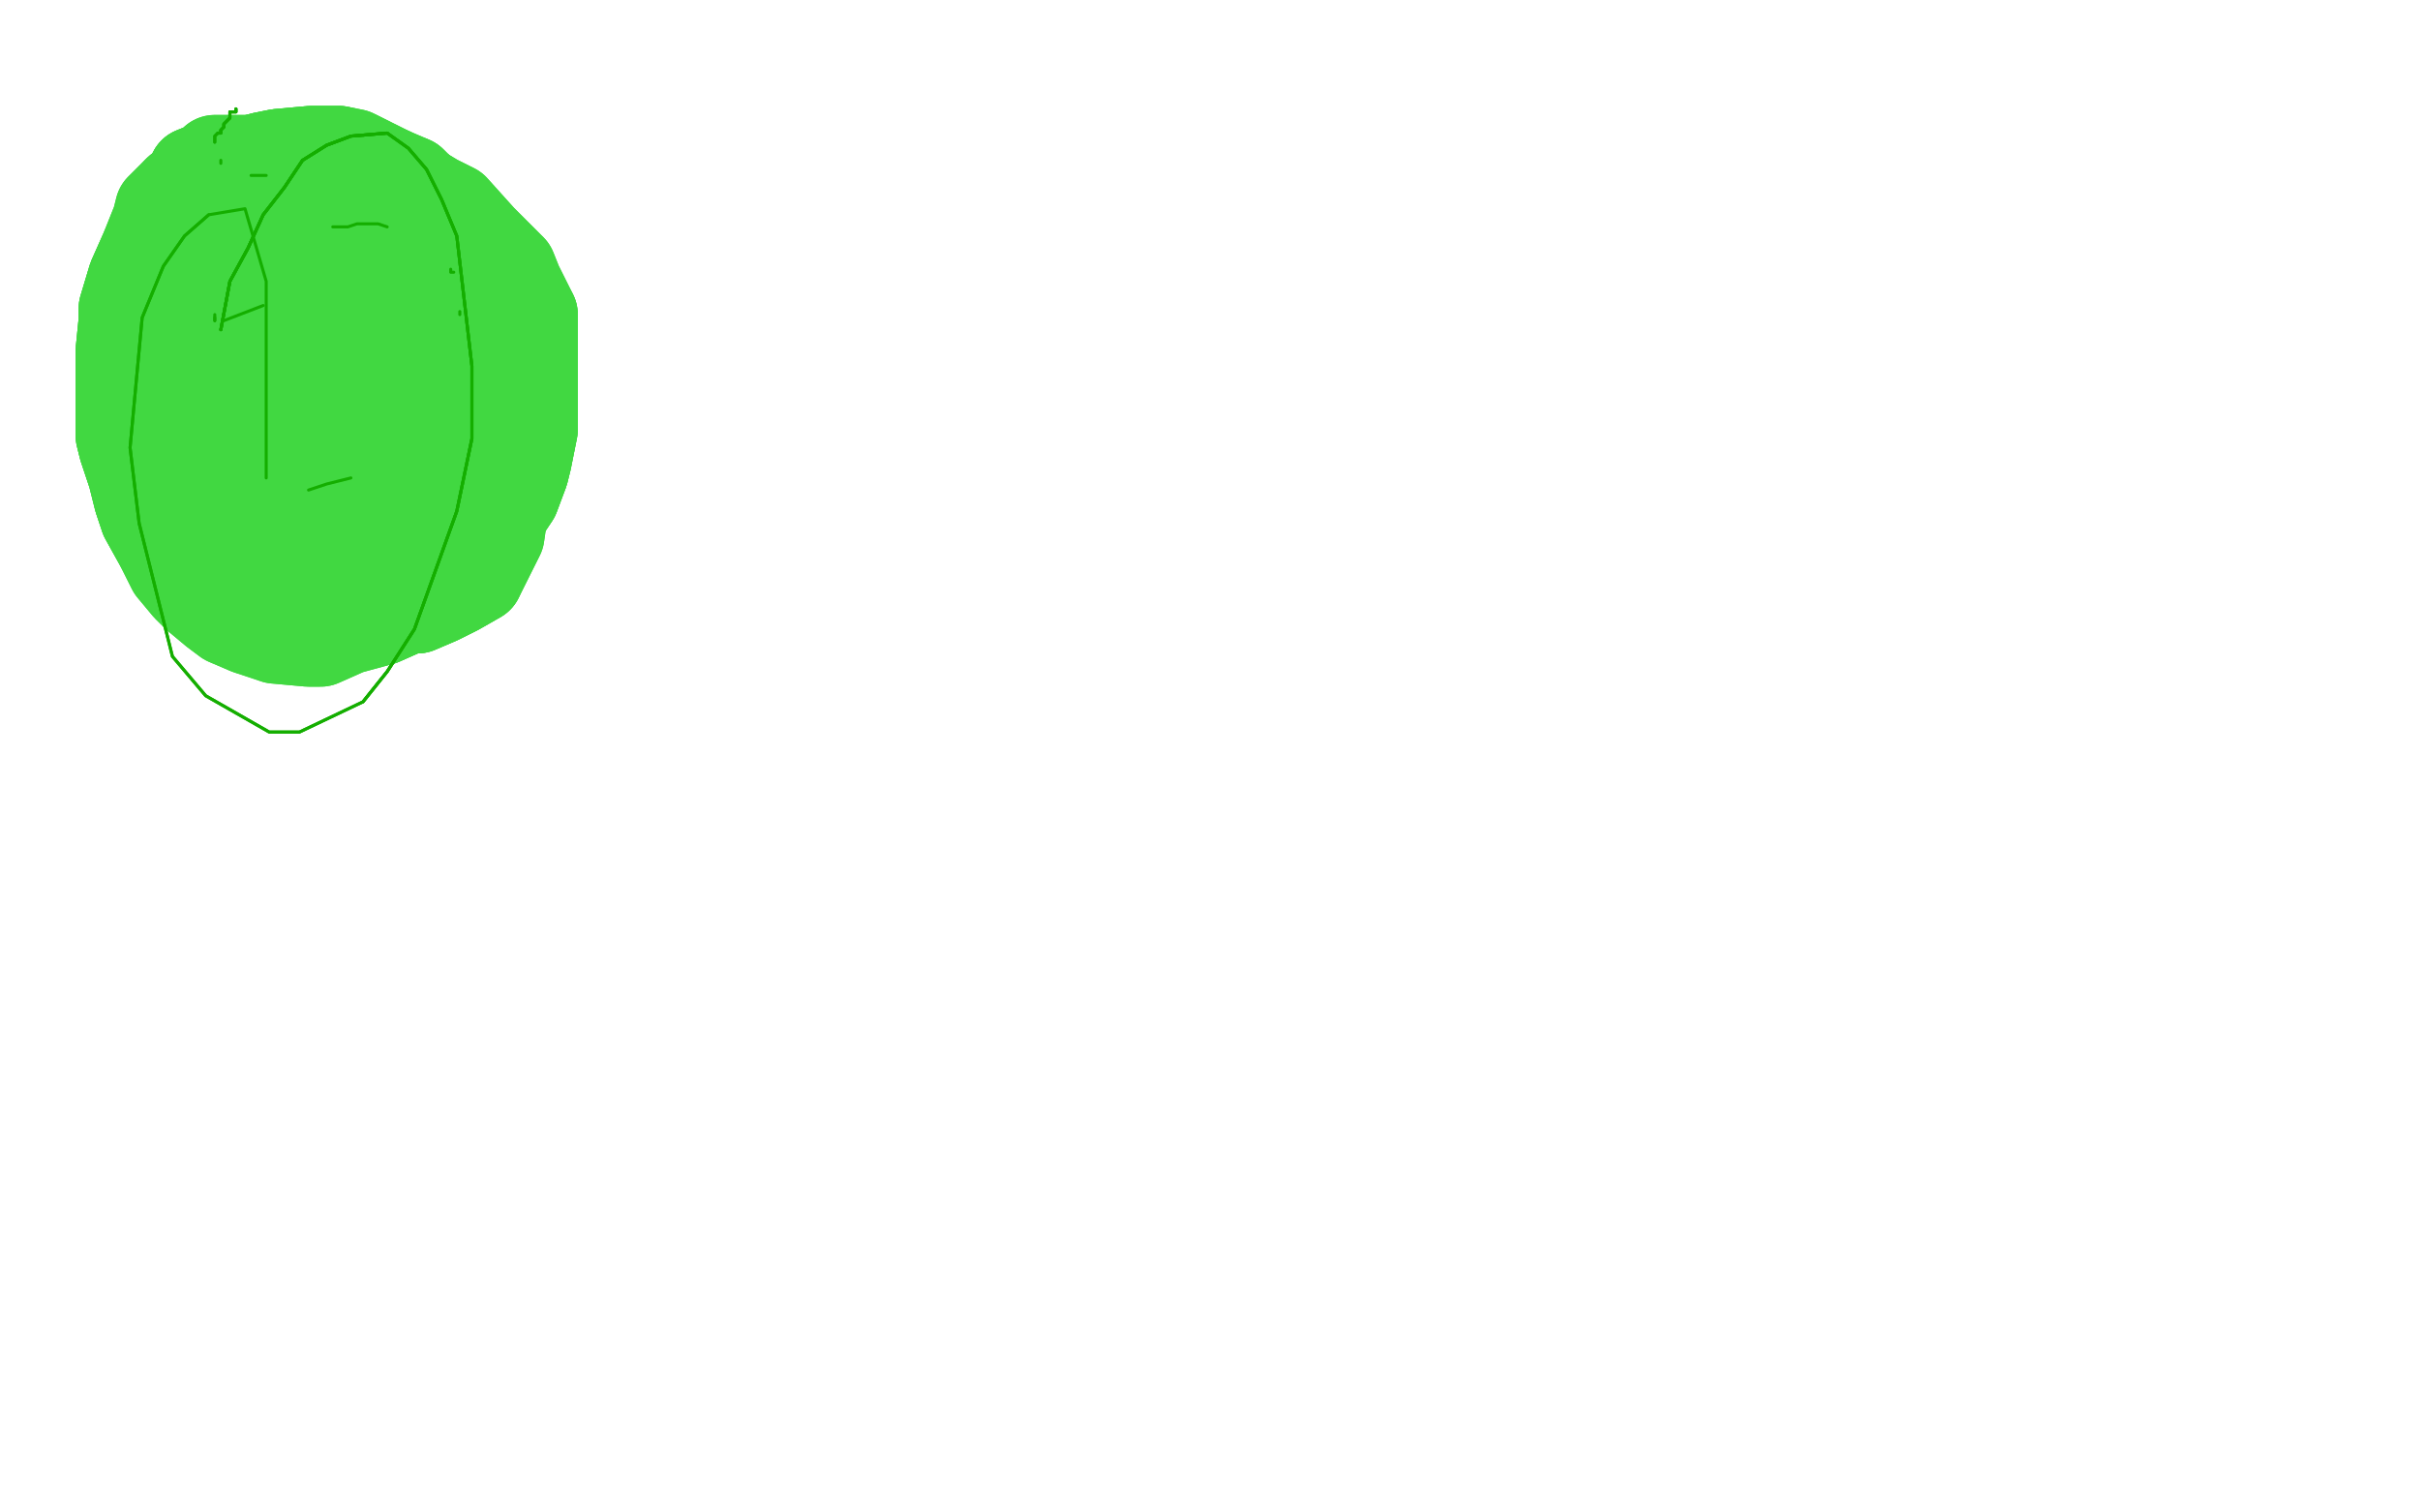 <?xml version="1.0" standalone="no"?>
<!DOCTYPE svg PUBLIC "-//W3C//DTD SVG 1.1//EN"
"http://www.w3.org/Graphics/SVG/1.1/DTD/svg11.dtd">

<svg width="800" height="500" version="1.1" xmlns="http://www.w3.org/2000/svg" xmlns:xlink="http://www.w3.org/1999/xlink" style="stroke-antialiasing: false"><desc>This SVG has been created on https://colorillo.com/</desc><rect x='0' y='0' width='800' height='500' style='fill: rgb(255,255,255); stroke-width:0' /><polyline points="87,71 86,71 85,71 84,71 82,71 81,71 78,72 76,73 71,82" style="fill: none; stroke: #41d841; stroke-width: 30; stroke-linejoin: round; stroke-linecap: round; stroke-antialiasing: false; stroke-antialias: 0; opacity: 1.0"/>
<polyline points="87,71 86,71 85,71 84,71 82,71 81,71 78,72 76,73 71,82 68,88 65,93 63,99 62,106 62,111 64,118 68,124 78,137 84,146 98,157 104,161 107,164" style="fill: none; stroke: #41d841; stroke-width: 30; stroke-linejoin: round; stroke-linecap: round; stroke-antialiasing: false; stroke-antialias: 0; opacity: 1.0"/>
<polyline points="87,71 86,71 85,71 84,71 82,71 81,71 78,72 76,73 71,82 68,88 65,93 63,99 62,106 62,111 64,118 68,124 78,137 84,146 98,157 104,161 107,164 115,166 118,168 121,169 125,169 132,169 136,167 141,165 149,160 152,159 155,156" style="fill: none; stroke: #41d841; stroke-width: 30; stroke-linejoin: round; stroke-linecap: round; stroke-antialiasing: false; stroke-antialias: 0; opacity: 1.0"/>
<polyline points="87,71 86,71 85,71 84,71 82,71 81,71 78,72 76,73 71,82 68,88 65,93 63,99 62,106 62,111 64,118 68,124 78,137 84,146 98,157 104,161 107,164 115,166 118,168 121,169 125,169 132,169 136,167 141,165 149,160 152,159 155,156 163,148 164,145 167,141 168,135 168,131 168,123 168,120 168,110 167,106 162,97 160,92" style="fill: none; stroke: #41d841; stroke-width: 30; stroke-linejoin: round; stroke-linecap: round; stroke-antialiasing: false; stroke-antialias: 0; opacity: 1.0"/>
<polyline points="107,164 115,166 118,168 121,169 125,169 132,169 136,167 141,165 149,160 152,159 155,156 163,148 164,145 167,141 168,135 168,131 168,123 168,120 168,110 167,106 162,97 160,92 155,84 149,78 144,74 139,70 127,65 117,59 112,57 108,55 96,53 92,53 84,53 81,53 77,53 71,53 69,55 64,57 63,60 59,65" style="fill: none; stroke: #41d841; stroke-width: 30; stroke-linejoin: round; stroke-linecap: round; stroke-antialiasing: false; stroke-antialias: 0; opacity: 1.0"/>
<polyline points="144,74 139,70 127,65 117,59 112,57 108,55 96,53 92,53 84,53 81,53 77,53 71,53 69,55 64,57 63,60 59,65 57,69 55,73 54,78 53,81 53,89 53,95 53,99 53,107 53,112 53,125 54,130 57,142 58,149 61,159 63,163 65,170 68,172 74,179 78,182 88,190 92,192 103,196" style="fill: none; stroke: #41d841; stroke-width: 30; stroke-linejoin: round; stroke-linecap: round; stroke-antialiasing: false; stroke-antialias: 0; opacity: 1.0"/>
<polyline points="69,55 64,57 63,60 59,65 57,69 55,73 54,78 53,81 53,89 53,95 53,99 53,107 53,112 53,125 54,130 57,142 58,149 61,159 63,163 65,170 68,172 74,179 78,182 88,190 92,192 103,196 114,199 125,199 131,197 137,195 147,190 151,186 158,179 164,173 166,170 170,164 173,156 174,152 176,142 176,136 176,127 176,120 176,109 176,104" style="fill: none; stroke: #41d841; stroke-width: 30; stroke-linejoin: round; stroke-linecap: round; stroke-antialiasing: false; stroke-antialias: 0; opacity: 1.0"/>
<polyline points="68,172 74,179 78,182 88,190 92,192 103,196 114,199 125,199 131,197 137,195 147,190 151,186 158,179 164,173 166,170 170,164 173,156 174,152 176,142 176,136 176,127 176,120 176,109 176,104 171,94 169,89 164,84 159,79 150,69 144,66 129,57 117,51 112,50 103,50 92,51 87,52 76,55 67,58 64,59 59,63" style="fill: none; stroke: #41d841; stroke-width: 30; stroke-linejoin: round; stroke-linecap: round; stroke-antialiasing: false; stroke-antialias: 0; opacity: 1.0"/>
<polyline points="158,179 164,173 166,170 170,164 173,156 174,152 176,142 176,136 176,127 176,120 176,109 176,104 171,94 169,89 164,84 159,79 150,69 144,66 129,57 117,51 112,50 103,50 92,51 87,52 76,55 67,58 64,59 59,63 53,69 52,73 48,83 44,92 41,102 41,106 40,116 40,123 40,126 40,134 40,144 41,148 44,157 46,165 48,171 53,180" style="fill: none; stroke: #41d841; stroke-width: 30; stroke-linejoin: round; stroke-linecap: round; stroke-antialiasing: false; stroke-antialias: 0; opacity: 1.0"/>
<polyline points="112,50 103,50 92,51 87,52 76,55 67,58 64,59 59,63 53,69 52,73 48,83 44,92 41,102 41,106 40,116 40,123 40,126 40,134 40,144 41,148 44,157 46,165 48,171 53,180 57,188 62,194 65,197 71,202 75,205 82,208 91,211 102,212 106,212 115,208 126,205 135,201 138,201 145,198 151,195 158,191" style="fill: none; stroke: #41d841; stroke-width: 30; stroke-linejoin: round; stroke-linecap: round; stroke-antialiasing: false; stroke-antialias: 0; opacity: 1.0"/>
<polyline points="48,83 44,92 41,102 41,106 40,116 40,123 40,126 40,134 40,144 41,148 44,157 46,165 48,171 53,180 57,188 62,194 65,197 71,202 75,205 82,208 91,211 102,212 106,212 115,208 126,205 135,201 138,201 145,198 151,195 158,191 165,177 166,170 167,165 167,158 168,148 168,139 168,129 166,125 163,113 159,99 155,90 150,80 149,75 142,66 136,60" style="fill: none; stroke: #41d841; stroke-width: 30; stroke-linejoin: round; stroke-linecap: round; stroke-antialiasing: false; stroke-antialias: 0; opacity: 1.0"/>
<polyline points="126,205 135,201 138,201 145,198 151,195 158,191 165,177 166,170 167,165 167,158 168,148 168,139 168,129 166,125 163,113 159,99 155,90 150,80 149,75 142,66 136,60 129,57 121,57 114,57 107,57 99,57 96,58 88,62 81,66 76,72 74,77 73,80 70,86 70,95 69,108 68,118 68,122 68,131" style="fill: none; stroke: #41d841; stroke-width: 30; stroke-linejoin: round; stroke-linecap: round; stroke-antialiasing: false; stroke-antialias: 0; opacity: 1.0"/>
<polyline points="163,113 159,99 155,90 150,80 149,75 142,66 136,60 129,57 121,57 114,57 107,57 99,57 96,58 88,62 81,66 76,72 74,77 73,80 70,86 70,95 69,108 68,118 68,122 68,131 71,141 74,146 79,152 83,157 88,163 94,167 100,171 106,173 109,173 117,173 127,171 134,167 141,161 147,155 153,147 159,139 163,132 166,124 168,117" style="fill: none; stroke: #41d841; stroke-width: 30; stroke-linejoin: round; stroke-linecap: round; stroke-antialiasing: false; stroke-antialias: 0; opacity: 1.0"/>
<polyline points="88,163 94,167 100,171 106,173 109,173 117,173 127,171 134,167 141,161 147,155 153,147 159,139 163,132 166,124 168,117 169,111 169,104 167,94 161,85 151,77 140,71 128,67 117,65 105,65 98,65 94,68 91,73 89,78 87,91 84,105 83,124 83,136 85,144 90,150 94,154 100,160" style="fill: none; stroke: #41d841; stroke-width: 30; stroke-linejoin: round; stroke-linecap: round; stroke-antialiasing: false; stroke-antialias: 0; opacity: 1.0"/>
<polyline points="168,117 169,111 169,104 167,94 161,85 151,77 140,71 128,67 117,65 105,65 98,65 94,68 91,73 89,78 87,91 84,105 83,124 83,136 85,144 90,150 94,154 100,160 117,171 120,173 126,173 132,173 144,165 151,155 155,141 158,129 158,120 157,114 152,108 142,102 132,100 126,100 121,100 114,106 109,112 105,120 101,128 100,134 100,139" style="fill: none; stroke: #41d841; stroke-width: 30; stroke-linejoin: round; stroke-linecap: round; stroke-antialiasing: false; stroke-antialias: 0; opacity: 1.0"/>
<polyline points="87,91 84,105 83,124 83,136 85,144 90,150 94,154 100,160 117,171 120,173 126,173 132,173 144,165 151,155 155,141 158,129 158,120 157,114 152,108 142,102 132,100 126,100 121,100 114,106 109,112 105,120 101,128 100,134 100,139 100,144 100,148 102,153 106,157 111,158 120,158 125,156 130,149 135,140 135,135 135,134 105,156 135,130 131,127" style="fill: none; stroke: #41d841; stroke-width: 30; stroke-linejoin: round; stroke-linecap: round; stroke-antialiasing: false; stroke-antialias: 0; opacity: 1.0"/>
<polyline points="120,158 125,156 130,149 135,140 135,135 135,134 105,156 135,130 131,127 117,118 107,116 100,115 94,116 85,122 82,126 80,131 78,135 78,143 78,150 79,155 81,161 86,165 92,167 97,169 102,170 109,170 112,169 114,165 119,154 120,147 121,140 121,132 116,121" style="fill: none; stroke: #41d841; stroke-width: 30; stroke-linejoin: round; stroke-linecap: round; stroke-antialiasing: false; stroke-antialias: 0; opacity: 1.0"/>
<polyline points="120,158 125,156 130,149 135,140 135,135 135,134 105,156 135,130 131,127 117,118 107,116 100,115 94,116 85,122 82,126 80,131 78,135 78,143 78,150 79,155 81,161 86,165 92,167 97,169 102,170 109,170 112,169 114,165 119,154 120,147 121,140 121,132 116,121 111,114 105,108 101,103 99,102 97,102 95,102 94,102" style="fill: none; stroke: #41d841; stroke-width: 30; stroke-linejoin: round; stroke-linecap: round; stroke-antialiasing: false; stroke-antialias: 0; opacity: 1.0"/>
<polyline points="135,135 135,134 105,156 135,130 131,127 117,118 107,116 100,115 94,116 85,122 82,126 80,131 78,135 78,143 78,150 79,155 81,161 86,165 92,167 97,169 102,170 109,170 112,169 114,165 119,154 120,147 121,140 121,132 116,121 111,114 105,108 101,103 99,102 97,102 95,102 94,102 94,101 94,99 94,93 100,82 103,78 105,76 108,75 111,73 114,73 117,72 119,72 122,72" style="fill: none; stroke: #41d841; stroke-width: 30; stroke-linejoin: round; stroke-linecap: round; stroke-antialiasing: false; stroke-antialias: 0; opacity: 1.0"/>
<polyline points="78,135 78,143 78,150 79,155 81,161 86,165 92,167 97,169 102,170 109,170 112,169 114,165 119,154 120,147 121,140 121,132 116,121 111,114 105,108 101,103 99,102 97,102 95,102 94,102 94,101 94,99 94,93 100,82 103,78 105,76 108,75 111,73 114,73 117,72 119,72 122,72 124,74 126,80 126,84 127,88 127,92 127,94 128,99 128,100" style="fill: none; stroke: #41d841; stroke-width: 30; stroke-linejoin: round; stroke-linecap: round; stroke-antialiasing: false; stroke-antialias: 0; opacity: 1.0"/>
<polyline points="78,135 78,143 78,150 79,155 81,161 86,165 92,167 97,169 102,170 109,170 112,169 114,165 119,154 120,147 121,140 121,132 116,121 111,114 105,108 101,103 99,102 97,102 95,102 94,102 94,101 94,99 94,93 100,82 103,78 105,76 108,75 111,73 114,73 117,72 119,72 122,72 124,74 126,80 126,84 127,88 127,92 127,94 128,99 128,100 129,100 130,100 131,100 132,100" style="fill: none; stroke: #41d841; stroke-width: 30; stroke-linejoin: round; stroke-linecap: round; stroke-antialiasing: false; stroke-antialias: 0; opacity: 1.0"/>
<polyline points="78,135 78,143 78,150 79,155 81,161 86,165 92,167 97,169 102,170 109,170 112,169 114,165 119,154 120,147 121,140 121,132 116,121 111,114 105,108 101,103 99,102 97,102 95,102 94,102 94,101 94,99 94,93 100,82 103,78 105,76 108,75 111,73 114,73 117,72 119,72 122,72 124,74 126,80 126,84 127,88 127,92 127,94 128,99 128,100 129,100 130,100 131,100 132,100 133,100" style="fill: none; stroke: #41d841; stroke-width: 30; stroke-linejoin: round; stroke-linecap: round; stroke-antialiasing: false; stroke-antialias: 0; opacity: 1.0"/>
<circle cx="78.5" cy="35.5" r="0" style="fill: #14ae00; stroke-antialiasing: false; stroke-antialias: 0; opacity: 1.0"/>
<polyline points="78,36 78,37 76,37 76,39 75,40 74,41 74,42 73,43 73,44 72,44" style="fill: none; stroke: #14ae00; stroke-width: 1; stroke-linejoin: round; stroke-linecap: round; stroke-antialiasing: false; stroke-antialias: 0; opacity: 1.0"/>
<polyline points="78,36 78,37 76,37 76,39 75,40 74,41 74,42 73,43 73,44 72,44 71,45 71,46 71,47" style="fill: none; stroke: #14ae00; stroke-width: 1; stroke-linejoin: round; stroke-linecap: round; stroke-antialiasing: false; stroke-antialias: 0; opacity: 1.0"/>
<polyline points="78,36 78,37 76,37 76,39 75,40 74,41 74,42 73,43 73,44 72,44 71,45 71,46 71,47" style="fill: none; stroke: #14ae00; stroke-width: 1; stroke-linejoin: round; stroke-linecap: round; stroke-antialiasing: false; stroke-antialias: 0; opacity: 1.0"/>
<polyline points="73,53 73,54" style="fill: none; stroke: #14ae00; stroke-width: 1; stroke-linejoin: round; stroke-linecap: round; stroke-antialiasing: false; stroke-antialias: 0; opacity: 1.0"/>
<polyline points="83,58 84,58 87,58 88,58" style="fill: none; stroke: #14ae00; stroke-width: 1; stroke-linejoin: round; stroke-linecap: round; stroke-antialiasing: false; stroke-antialias: 0; opacity: 1.0"/>
<circle cx="106.5" cy="81.5" r="0" style="fill: #14ae00; stroke-antialiasing: false; stroke-antialias: 0; opacity: 1.0"/>
<polyline points="87,101 74,106" style="fill: none; stroke: #14ae00; stroke-width: 1; stroke-linejoin: round; stroke-linecap: round; stroke-antialiasing: false; stroke-antialias: 0; opacity: 1.0"/>
<polyline points="71,106 71,105" style="fill: none; stroke: #14ae00; stroke-width: 1; stroke-linejoin: round; stroke-linecap: round; stroke-antialiasing: false; stroke-antialias: 0; opacity: 1.0"/>
<polyline points="71,106 71,105 71,104" style="fill: none; stroke: #14ae00; stroke-width: 1; stroke-linejoin: round; stroke-linecap: round; stroke-antialiasing: false; stroke-antialias: 0; opacity: 1.0"/>
<polyline points="110,75 112,75 115,75 118,74 121,74 123,74 125,74 128,75" style="fill: none; stroke: #14ae00; stroke-width: 1; stroke-linejoin: round; stroke-linecap: round; stroke-antialiasing: false; stroke-antialias: 0; opacity: 1.0"/>
<polyline points="149,89 149,90 150,90" style="fill: none; stroke: #14ae00; stroke-width: 1; stroke-linejoin: round; stroke-linecap: round; stroke-antialiasing: false; stroke-antialias: 0; opacity: 1.0"/>
<polyline points="152,103 152,104" style="fill: none; stroke: #14ae00; stroke-width: 1; stroke-linejoin: round; stroke-linecap: round; stroke-antialiasing: false; stroke-antialias: 0; opacity: 1.0"/>
<polyline points="116,158 112,159 108,160 102,162" style="fill: none; stroke: #14ae00; stroke-width: 1; stroke-linejoin: round; stroke-linecap: round; stroke-antialiasing: false; stroke-antialias: 0; opacity: 1.0"/>
<polyline points="73,109 76,93 82,82 87,71 94,62 100,53 108,48 116,45 128,44" style="fill: none; stroke: #14ae00; stroke-width: 1; stroke-linejoin: round; stroke-linecap: round; stroke-antialiasing: false; stroke-antialias: 0; opacity: 1.0"/>
<polyline points="73,109 76,93 82,82 87,71 94,62 100,53 108,48 116,45 128,44 135,49 141,56 146,66 151,78 156,121 156,145 151,169 137,208 128,222 120,232" style="fill: none; stroke: #14ae00; stroke-width: 1; stroke-linejoin: round; stroke-linecap: round; stroke-antialiasing: false; stroke-antialias: 0; opacity: 1.0"/>
<polyline points="73,109 76,93 82,82 87,71 94,62 100,53 108,48 116,45 128,44 135,49 141,56 146,66 151,78 156,121 156,145 151,169 137,208 128,222 120,232 99,242 89,242 68,230 57,217 46,173 43,148 47,105 54,88 61,78 69,71" style="fill: none; stroke: #14ae00; stroke-width: 1; stroke-linejoin: round; stroke-linecap: round; stroke-antialiasing: false; stroke-antialias: 0; opacity: 1.0"/>
<polyline points="73,109 76,93 82,82 87,71 94,62 100,53 108,48 116,45 128,44 135,49 141,56 146,66 151,78 156,121 156,145 151,169 137,208 128,222 120,232 99,242 89,242 68,230 57,217 46,173 43,148 47,105 54,88 61,78 69,71 81,69 88,93 88,123 88,158" style="fill: none; stroke: #14ae00; stroke-width: 1; stroke-linejoin: round; stroke-linecap: round; stroke-antialiasing: false; stroke-antialias: 0; opacity: 1.0"/>
</svg>
